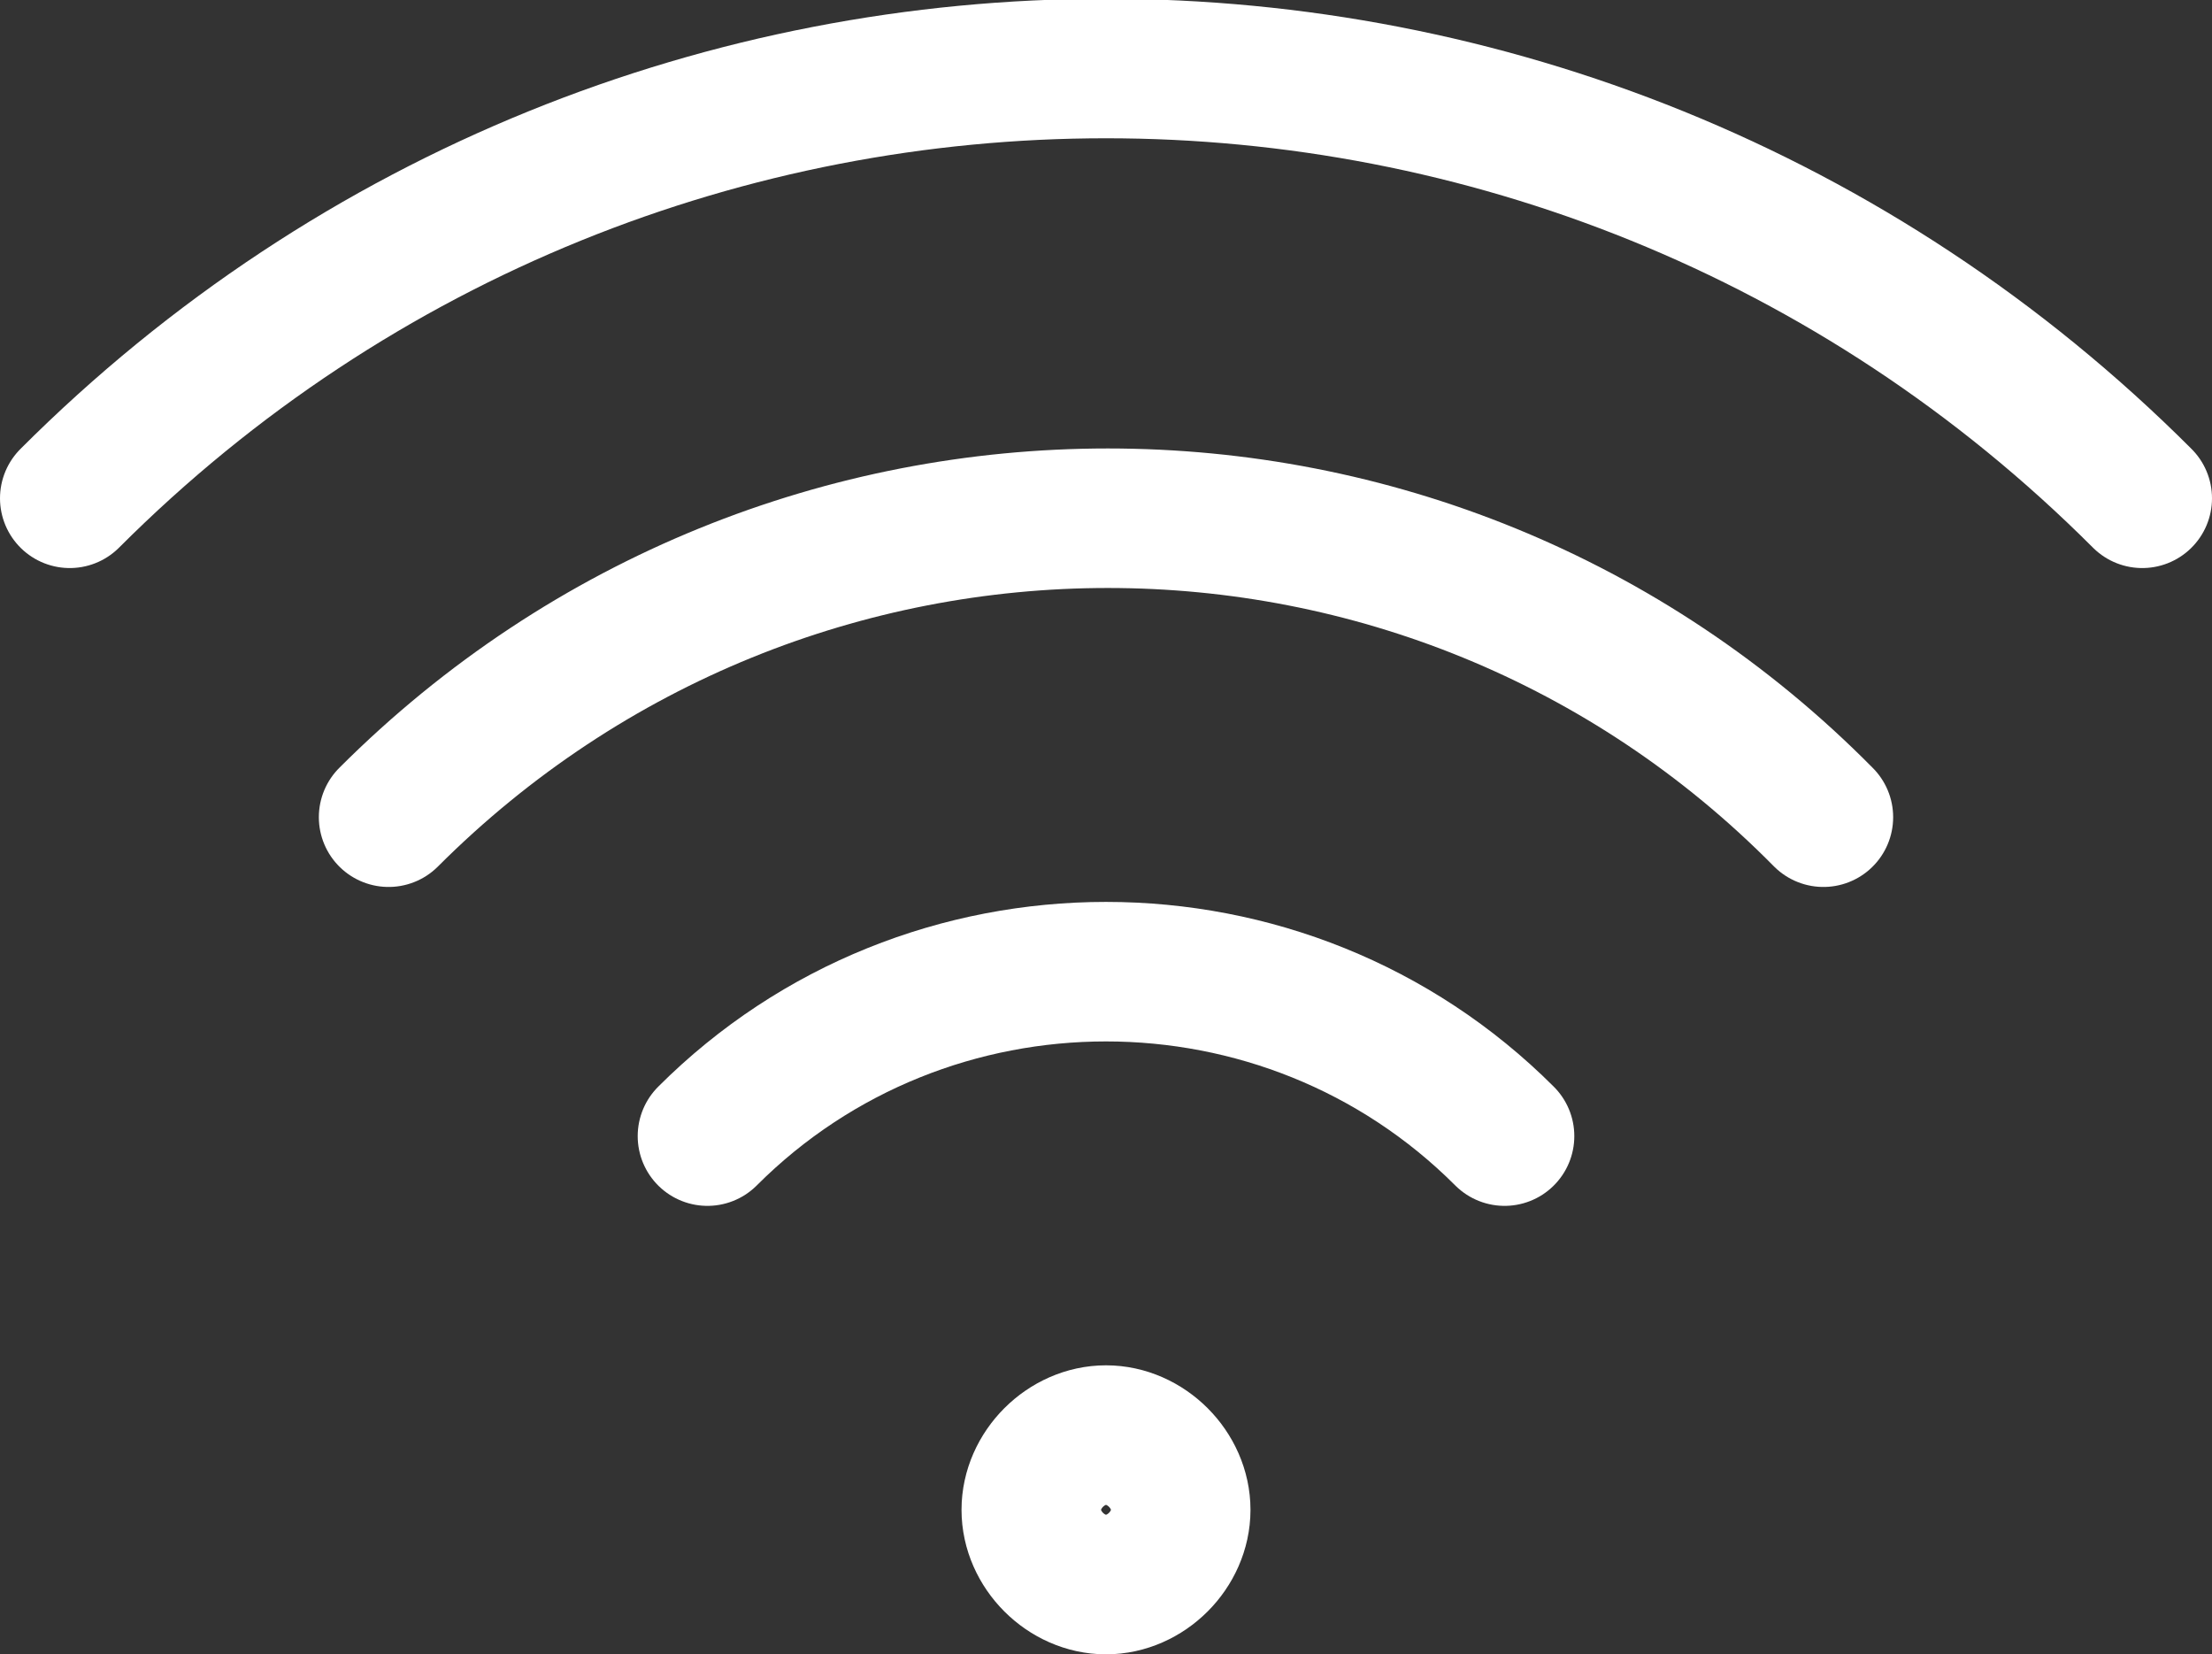 <?xml version="1.0" encoding="utf-8"?>
<!-- Generator: Adobe Illustrator 28.3.0, SVG Export Plug-In . SVG Version: 6.00 Build 0)  -->
<svg version="1.1" id="Layer_1" xmlns="http://www.w3.org/2000/svg" xmlns:xlink="http://www.w3.org/1999/xlink" x="0px" y="0px"
	 viewBox="0 0 44.4 33.2" style="enable-background:new 0 0 44.4 33.2;" xml:space="preserve">
<rect x="0" y="0" width="44.4" height="33.2" fill="#333333" stroke="none"/>
<style type="text/css">
	.st0{fill:none;stroke:#FFFFFF;stroke-width:2.8;stroke-linecap:round;stroke-linejoin:round;stroke-miterlimit:10;}
</style>
<path class="st0" d="M1.4,10C12.9-1.5,31.5-1.5,43,10 M7.8,16.4c8-8,20.9-8,28.8,0 M14.2,22.8c4.4-4.4,11.6-4.4,16,0 M23.7,30.3
	c0,0.8-0.7,1.5-1.5,1.5c-0.8,0-1.5-0.7-1.5-1.5c0-0.8,0.7-1.5,1.5-1.5C23,28.8,23.7,29.5,23.7,30.3z"/>
</svg>
